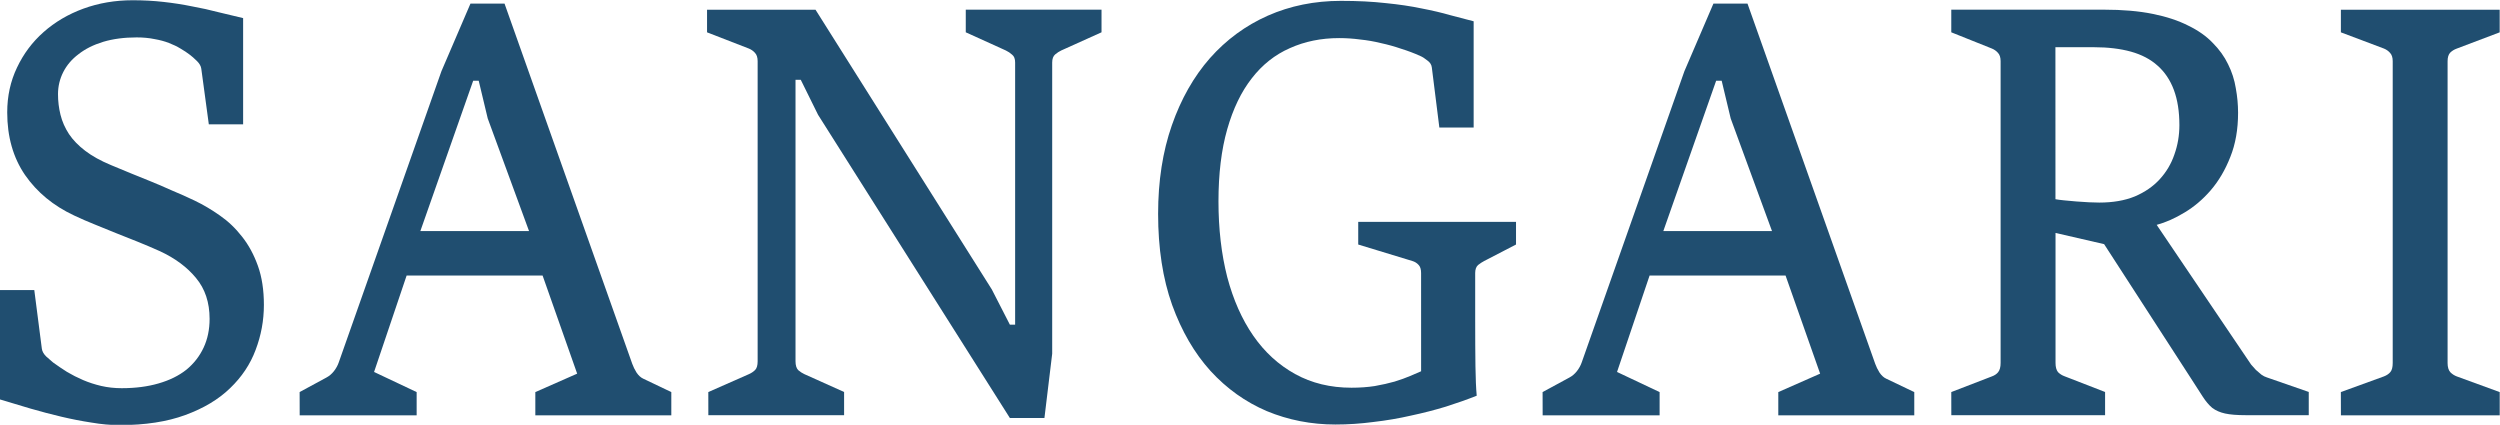 <?xml version="1.0" encoding="UTF-8" standalone="no"?>
<!-- Created with Inkscape (http://www.inkscape.org/) -->

<svg
   width="372.842mm"
   height="63.353mm"
   viewBox="0 0 372.842 63.353"
   version="1.1"
   id="svg1"
   xml:space="preserve"
   sodipodi:docname="logo_sangari_simplified.svg"
   inkscape:version="1.4.2 (f4327f4, 2025-05-13)"
   xmlns:inkscape="http://www.inkscape.org/namespaces/inkscape"
   xmlns:sodipodi="http://sodipodi.sourceforge.net/DTD/sodipodi-0.dtd"
   xmlns="http://www.w3.org/2000/svg"
   xmlns:svg="http://www.w3.org/2000/svg"><sodipodi:namedview
     id="namedview1"
     pagecolor="#ffffff"
     bordercolor="#000000"
     borderopacity="0.25"
     inkscape:showpageshadow="2"
     inkscape:pageopacity="0.0"
     inkscape:pagecheckerboard="0"
     inkscape:deskcolor="#d1d1d1"
     inkscape:document-units="mm"
     inkscape:zoom="0.37905794"
     inkscape:cx="1180.5583"
     inkscape:cy="-9.2334169"
     inkscape:window-width="1920"
     inkscape:window-height="1111"
     inkscape:window-x="-9"
     inkscape:window-y="-9"
     inkscape:window-maximized="1"
     inkscape:current-layer="g904" /><defs
     id="defs1" /><g
     inkscape:label="Layer 1"
     inkscape:groupmode="layer"
     id="layer1"
     transform="translate(-84.777,-112.401)"><g
       id="g904"
       transform="translate(17.198,52.466)"><g
         id="text997"
         style="font-style:normal;font-variant:normal;font-weight:bold;font-stretch:normal;font-size:16.978px;line-height:1.25;font-family:Ancillary;-inkscape-font-specification:'Ancillary Bold';letter-spacing:0px;word-spacing:0px;display:inline;fill:#204e70;fill-opacity:1;stroke:none;stroke-width:0.424"
         transform="matrix(4.84,0,0,5.401,-1010.93,-1298.169)"
         aria-label="SANGARI"><path
           inkscape:connector-curvature="0"
           id="path1474"
           style="font-style:normal;font-variant:normal;font-weight:normal;font-stretch:normal;font-family:'Sitka Small';-inkscape-font-specification:'Sitka Small';fill:#204e70;fill-opacity:1;stroke-width:0.424"
           d="m 222.824,259.464 h 1.065 l 0.232,1.613 q 0.015,0.116 0.139,0.224 0.123,0.1 0.208,0.162 0.201,0.131 0.432,0.262 0.232,0.123 0.494,0.224 0.262,0.1 0.556,0.162 0.301,0.062 0.633,0.062 0.633,0 1.134,-0.131 0.509,-0.131 0.857,-0.378 0.347,-0.255 0.532,-0.61 0.185,-0.355 0.185,-0.795 0,-0.679 -0.417,-1.127 -0.409,-0.448 -1.111,-0.741 -0.347,-0.139 -0.687,-0.262 -0.34,-0.123 -0.671,-0.239 -0.332,-0.123 -0.656,-0.239 -0.324,-0.116 -0.633,-0.247 -0.957,-0.401 -1.513,-1.119 -0.548,-0.718 -0.548,-1.729 0,-0.671 0.301,-1.235 0.301,-0.571 0.818,-0.98 0.525,-0.417 1.227,-0.648 0.71,-0.232 1.52,-0.232 0.494,0 0.949,0.046 0.463,0.046 0.88,0.123 0.424,0.069 0.818,0.162 0.394,0.085 0.756,0.162 v 2.933 h -1.057 l -0.232,-1.536 q -0.015,-0.108 -0.139,-0.216 -0.123,-0.108 -0.216,-0.17 -0.123,-0.085 -0.286,-0.17 -0.154,-0.085 -0.355,-0.154 -0.201,-0.07 -0.448,-0.108 -0.247,-0.046 -0.548,-0.046 -0.579,0 -1.034,0.123 -0.448,0.123 -0.756,0.34 -0.309,0.208 -0.471,0.494 -0.162,0.286 -0.162,0.61 0,0.293 0.077,0.571 0.077,0.278 0.262,0.532 0.185,0.247 0.502,0.463 0.316,0.216 0.795,0.394 0.316,0.116 0.625,0.232 0.309,0.108 0.617,0.224 0.316,0.116 0.641,0.247 0.332,0.123 0.695,0.278 0.394,0.17 0.772,0.409 0.386,0.239 0.687,0.587 0.301,0.34 0.486,0.803 0.185,0.463 0.185,1.08 0,0.641 -0.255,1.242 -0.247,0.594 -0.787,1.057 -0.532,0.463 -1.381,0.741 -0.841,0.278 -2.022,0.278 -0.417,0 -0.872,-0.07 -0.455,-0.062 -0.926,-0.162 -0.471,-0.1 -0.949,-0.224 -0.478,-0.131 -0.949,-0.255 z" /><path
           inkscape:connector-curvature="0"
           id="path1476"
           style="font-style:normal;font-variant:normal;font-weight:normal;font-stretch:normal;font-family:'Sitka Small';-inkscape-font-specification:'Sitka Small';fill:#204e70;fill-opacity:1;stroke-width:0.424"
           d="m 232.065,262.28 0.826,-0.401 q 0.131,-0.062 0.232,-0.177 0.1,-0.116 0.147,-0.239 l 3.164,-8.041 0.895,-1.868 h 1.05 l 3.936,9.948 q 0.046,0.116 0.131,0.239 0.093,0.123 0.208,0.17 l 0.864,0.37 v 0.641 h -4.19 v -0.641 l 1.289,-0.509 -1.065,-2.709 h -4.19 l -1.003,2.662 1.312,0.556 v 0.641 h -3.604 z m 7.069,-4.445 -1.273,-3.11 -0.278,-1.042 H 237.413 l -1.628,4.152 z" /><path
           inkscape:connector-curvature="0"
           id="path1478"
           style="font-style:normal;font-variant:normal;font-weight:normal;font-stretch:normal;font-family:'Sitka Small';-inkscape-font-specification:'Sitka Small';fill:#204e70;fill-opacity:1;stroke-width:0.424"
           d="m 244.658,262.28 1.25,-0.494 q 0.116,-0.046 0.193,-0.116 0.077,-0.07 0.077,-0.239 v -8.288 q 0,-0.154 -0.085,-0.232 -0.077,-0.077 -0.185,-0.116 l -1.289,-0.448 v -0.625 h 3.342 l 5.433,7.725 0.556,0.972 h 0.162 v -7.239 q 0,-0.154 -0.093,-0.216 -0.085,-0.07 -0.193,-0.116 l -1.235,-0.502 v -0.625 h 4.183 v 0.625 l -1.242,0.502 q -0.093,0.039 -0.185,0.108 -0.093,0.07 -0.093,0.224 v 8.041 l -0.239,1.775 h -1.065 l -5.911,-8.373 -0.532,-0.965 h -0.162 v 7.771 q 0,0.17 0.085,0.247 0.093,0.07 0.185,0.108 l 1.227,0.494 v 0.641 h -4.183 z" /><path
           inkscape:connector-curvature="0"
           id="path1480"
           style="font-style:normal;font-variant:normal;font-weight:normal;font-stretch:normal;font-family:'Sitka Small';-inkscape-font-specification:'Sitka Small';fill:#204e70;fill-opacity:1;stroke-width:0.424"
           d="m 266.621,258.993 q 0,-0.154 -0.077,-0.224 -0.077,-0.077 -0.193,-0.108 l -1.667,-0.455 v -0.625 h 4.862 v 0.625 l -0.98,0.455 q -0.085,0.039 -0.185,0.108 -0.093,0.07 -0.093,0.224 v 1.289 q 0,0.764 0.008,1.281 0.008,0.517 0.039,0.818 -0.432,0.154 -0.949,0.301 -0.509,0.139 -1.073,0.247 -0.563,0.116 -1.158,0.177 -0.587,0.07 -1.173,0.07 -1.119,0 -2.115,-0.37 -0.988,-0.378 -1.736,-1.111 -0.741,-0.733 -1.181,-1.821 -0.432,-1.088 -0.432,-2.516 0,-1.358 0.424,-2.446 0.424,-1.088 1.173,-1.852 0.756,-0.764 1.783,-1.173 1.034,-0.409 2.253,-0.409 0.772,0 1.381,0.062 0.61,0.054 1.104,0.147 0.494,0.085 0.88,0.185 0.394,0.093 0.725,0.17 v 2.933 h -1.057 l -0.232,-1.659 q -0.015,-0.116 -0.139,-0.193 -0.116,-0.085 -0.216,-0.123 -0.286,-0.116 -0.594,-0.201 -0.301,-0.093 -0.617,-0.154 -0.316,-0.07 -0.641,-0.1 -0.324,-0.039 -0.648,-0.039 -0.833,0 -1.52,0.278 -0.687,0.27 -1.173,0.833 -0.486,0.556 -0.756,1.405 -0.27,0.849 -0.27,1.991 0,1.142 0.27,2.091 0.278,0.942 0.803,1.621 0.525,0.679 1.289,1.057 0.764,0.378 1.736,0.378 0.386,0 0.718,-0.046 0.34,-0.054 0.61,-0.123 0.278,-0.077 0.478,-0.154 0.208,-0.077 0.34,-0.131 z" /><path
           inkscape:connector-curvature="0"
           id="path1482"
           style="font-style:normal;font-variant:normal;font-weight:normal;font-stretch:normal;font-family:'Sitka Small';-inkscape-font-specification:'Sitka Small';fill:#204e70;fill-opacity:1;stroke-width:0.424"
           d="m 270.365,262.28 0.826,-0.401 q 0.131,-0.062 0.232,-0.177 0.1,-0.116 0.147,-0.239 l 3.164,-8.041 0.895,-1.868 h 1.05 l 3.936,9.948 q 0.046,0.116 0.131,0.239 0.093,0.123 0.208,0.17 l 0.864,0.37 v 0.641 h -4.19 v -0.641 l 1.289,-0.509 -1.065,-2.709 h -4.19 l -1.003,2.662 1.312,0.556 v 0.641 h -3.604 z m 7.069,-4.445 -1.273,-3.11 -0.278,-1.042 h -0.17 l -1.628,4.152 z" /><path
           inkscape:connector-curvature="0"
           id="path1484"
           style="font-style:normal;font-variant:normal;font-weight:normal;font-stretch:normal;font-family:'Sitka Small';-inkscape-font-specification:'Sitka Small';fill:#204e70;fill-opacity:1;stroke-width:0.424"
           d="m 282.958,262.28 1.25,-0.432 q 0.123,-0.039 0.193,-0.116 0.077,-0.085 0.077,-0.255 v -8.335 q 0,-0.154 -0.085,-0.232 -0.077,-0.077 -0.185,-0.116 l -1.25,-0.448 v -0.625 h 4.708 q 0.857,0 1.497,0.116 0.641,0.116 1.096,0.324 0.463,0.201 0.756,0.478 0.301,0.27 0.471,0.587 0.177,0.316 0.239,0.664 0.07,0.34 0.07,0.679 0,0.687 -0.239,1.219 -0.232,0.532 -0.602,0.918 -0.363,0.378 -0.81,0.617 -0.44,0.239 -0.857,0.34 l 2.817,3.735 q 0.031,0.046 0.093,0.123 0.069,0.07 0.147,0.147 0.085,0.07 0.17,0.131 0.085,0.054 0.17,0.077 l 1.289,0.401 v 0.641 h -1.945 q -0.401,0 -0.633,-0.046 -0.232,-0.046 -0.394,-0.154 -0.154,-0.116 -0.293,-0.309 -0.139,-0.193 -0.355,-0.494 l -2.686,-3.72 -1.497,-0.309 v 3.589 q 0,0.17 0.077,0.255 0.085,0.077 0.208,0.116 l 1.242,0.432 v 0.641 h -4.738 z m 3.21,-5.325 q 0.085,0.015 0.262,0.031 0.177,0.015 0.378,0.031 0.201,0.015 0.394,0.023 0.193,0.008 0.316,0.008 0.633,0 1.096,-0.17 0.463,-0.177 0.764,-0.471 0.309,-0.301 0.455,-0.687 0.154,-0.386 0.154,-0.81 0,-0.563 -0.17,-0.972 -0.17,-0.409 -0.502,-0.671 -0.324,-0.262 -0.818,-0.386 -0.494,-0.123 -1.142,-0.123 h -1.188 z" /><path
           inkscape:connector-curvature="0"
           id="path1486"
           style="font-style:normal;font-variant:normal;font-weight:normal;font-stretch:normal;font-family:'Sitka Small';-inkscape-font-specification:'Sitka Small';fill:#204e70;fill-opacity:1;stroke-width:0.424"
           d="m 294.962,262.28 1.327,-0.432 q 0.131,-0.046 0.201,-0.123 0.07,-0.077 0.07,-0.247 v -8.335 q 0,-0.154 -0.085,-0.232 -0.077,-0.077 -0.185,-0.116 l -1.327,-0.448 v -0.625 h 4.893 v 0.625 l -1.32,0.448 q -0.123,0.039 -0.208,0.116 -0.077,0.077 -0.077,0.232 v 8.335 q 0,0.17 0.085,0.255 0.085,0.077 0.201,0.116 l 1.32,0.432 v 0.641 h -4.893 z" /></g></g></g></svg>
